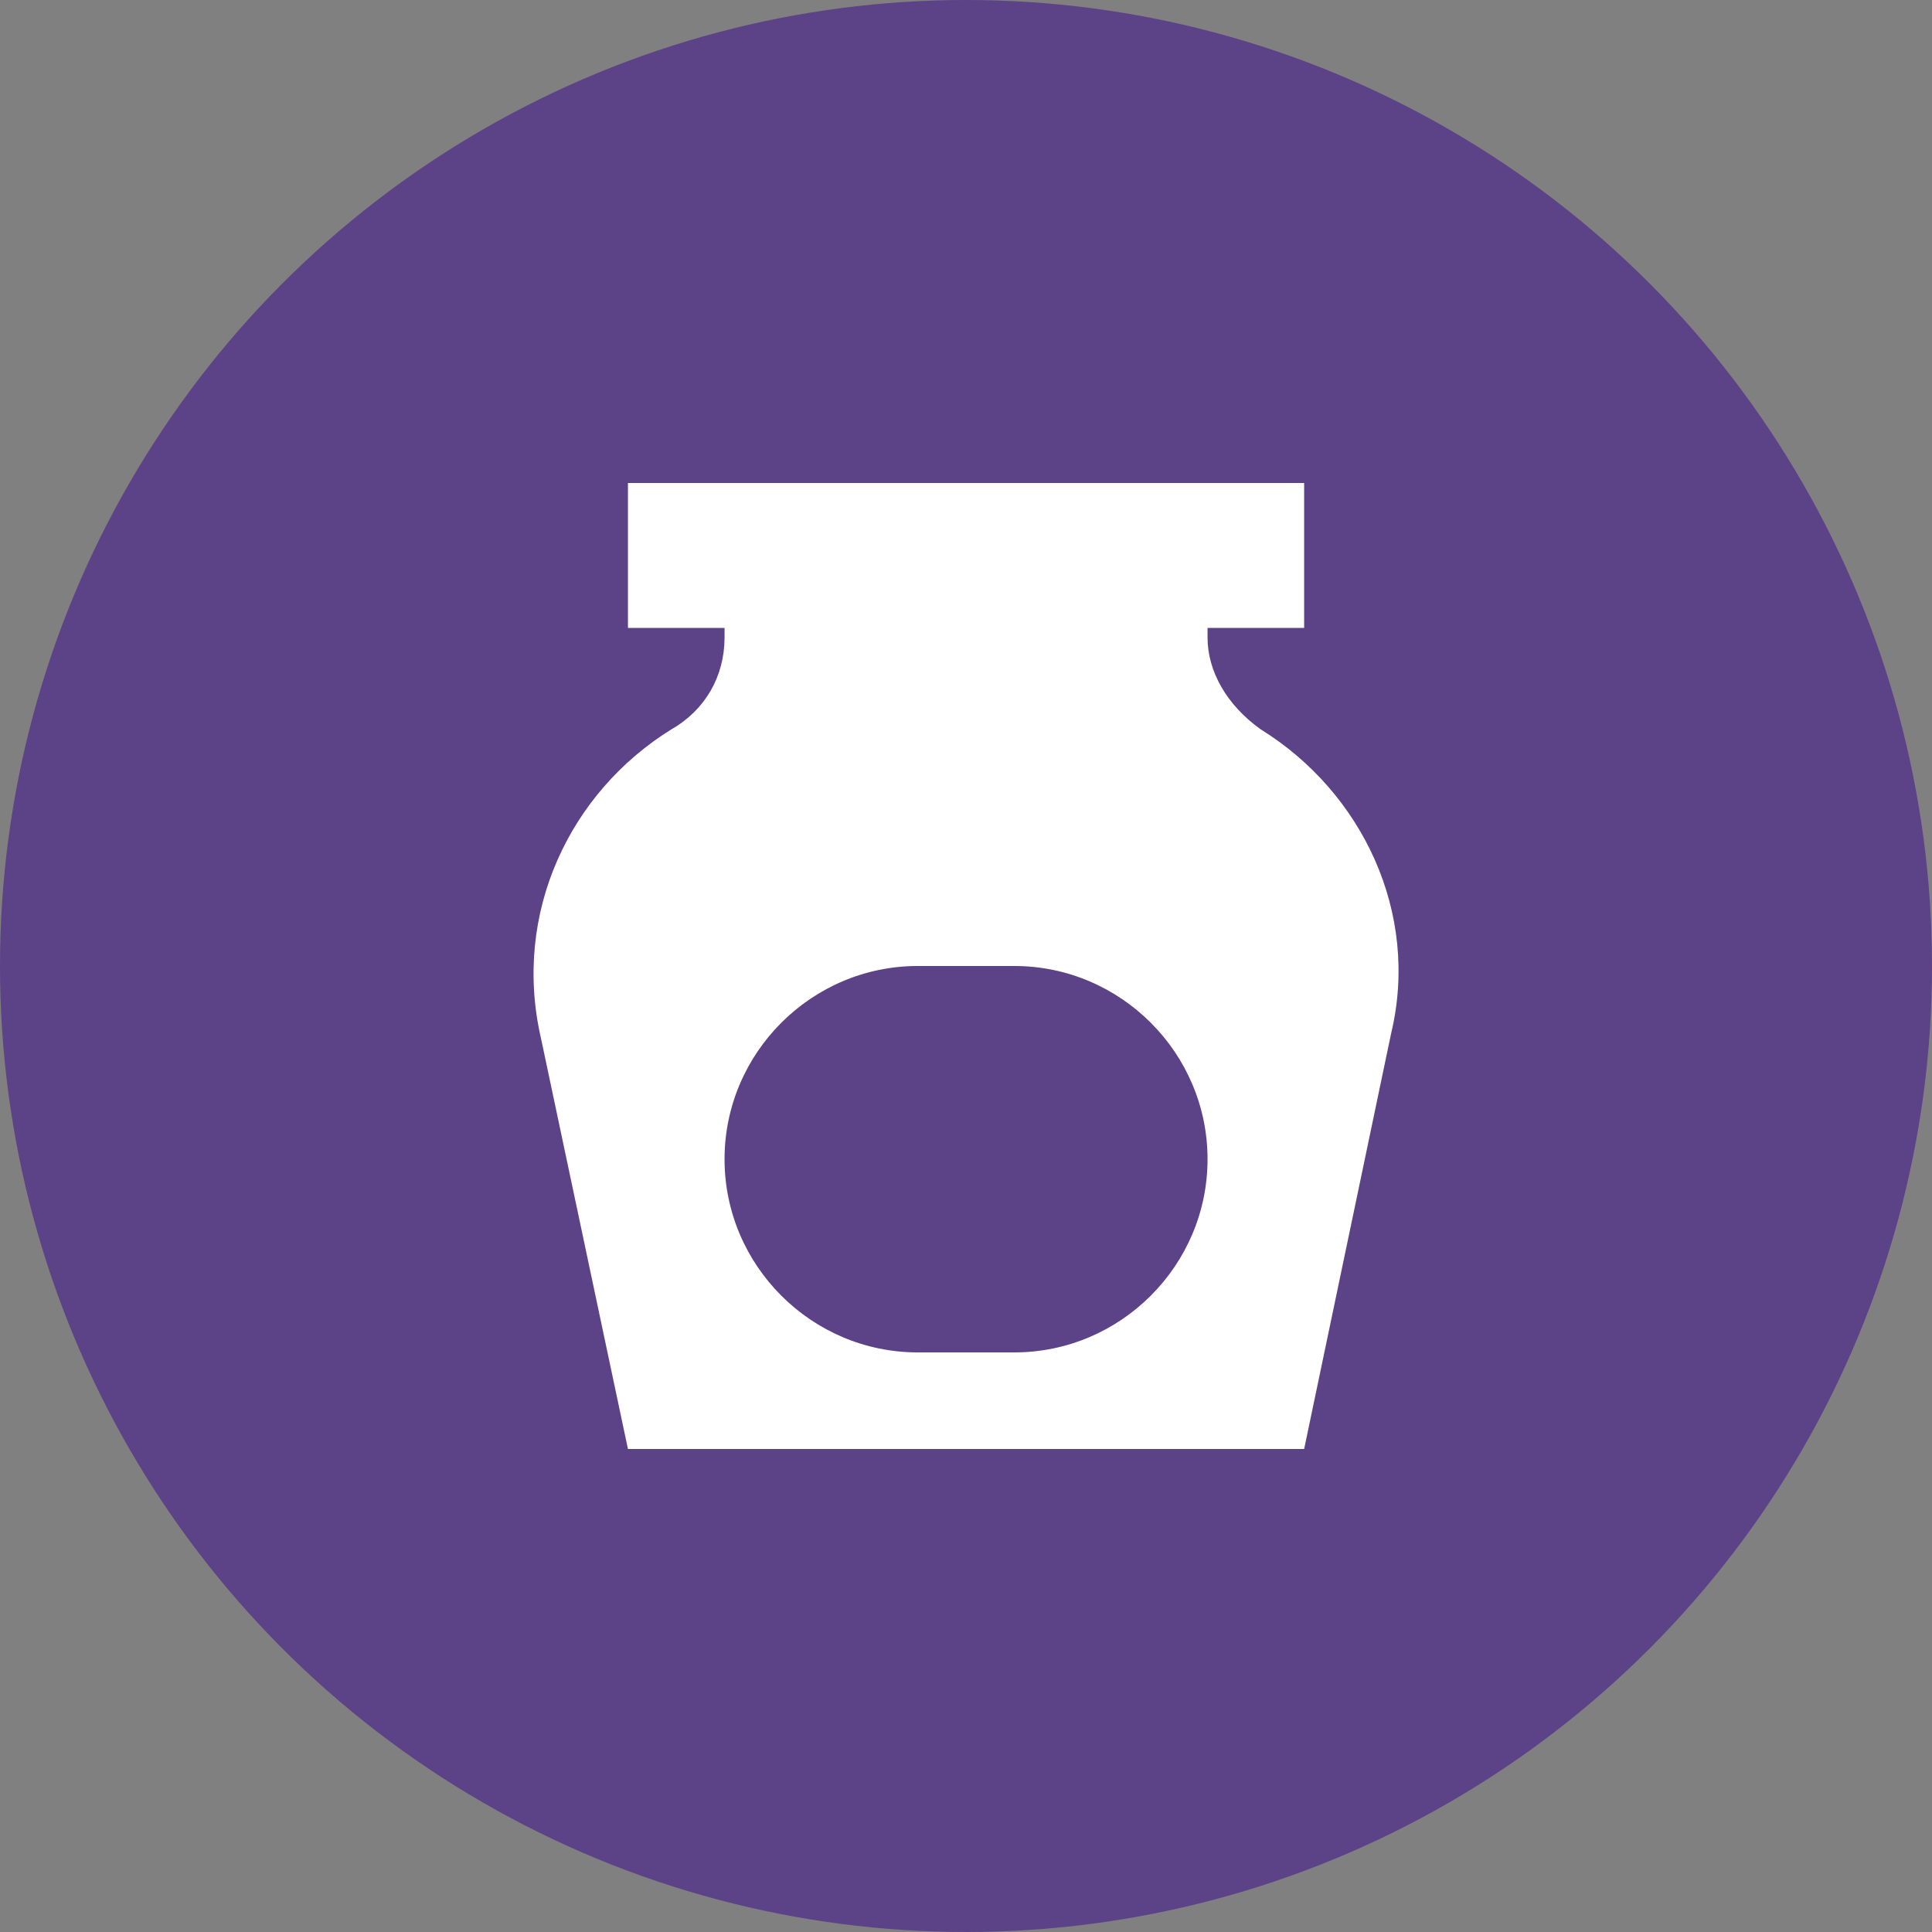 <svg xmlns="http://www.w3.org/2000/svg" fill="none" viewBox="0 0 40 40" height="40" width="40">
<rect x="0" y="0" width="40" height="40" fill="#808080" stroke="none"/>
<circle fill="#5C4286" r="20" cy="20" cx="20"></circle>
<path fill="white" d="M26.101 15.1C25.401 14.6 25.001 13.9 25.001 13.2V13H27.001V10H13.001V13H15.001V13.2C15.001 14 14.601 14.7 13.901 15.1C11.801 16.4 10.601 18.9 11.201 21.5L13.001 30H27.001L28.801 21.4C29.401 18.9 28.201 16.4 26.101 15.1ZM21.001 28H19.001C16.801 28 15.001 26.2 15.001 24C15.001 21.8 16.801 20 19.001 20H21.001C23.201 20 25.001 21.8 25.001 24C25.001 26.2 23.201 28 21.001 28Z"></path>
</svg>
